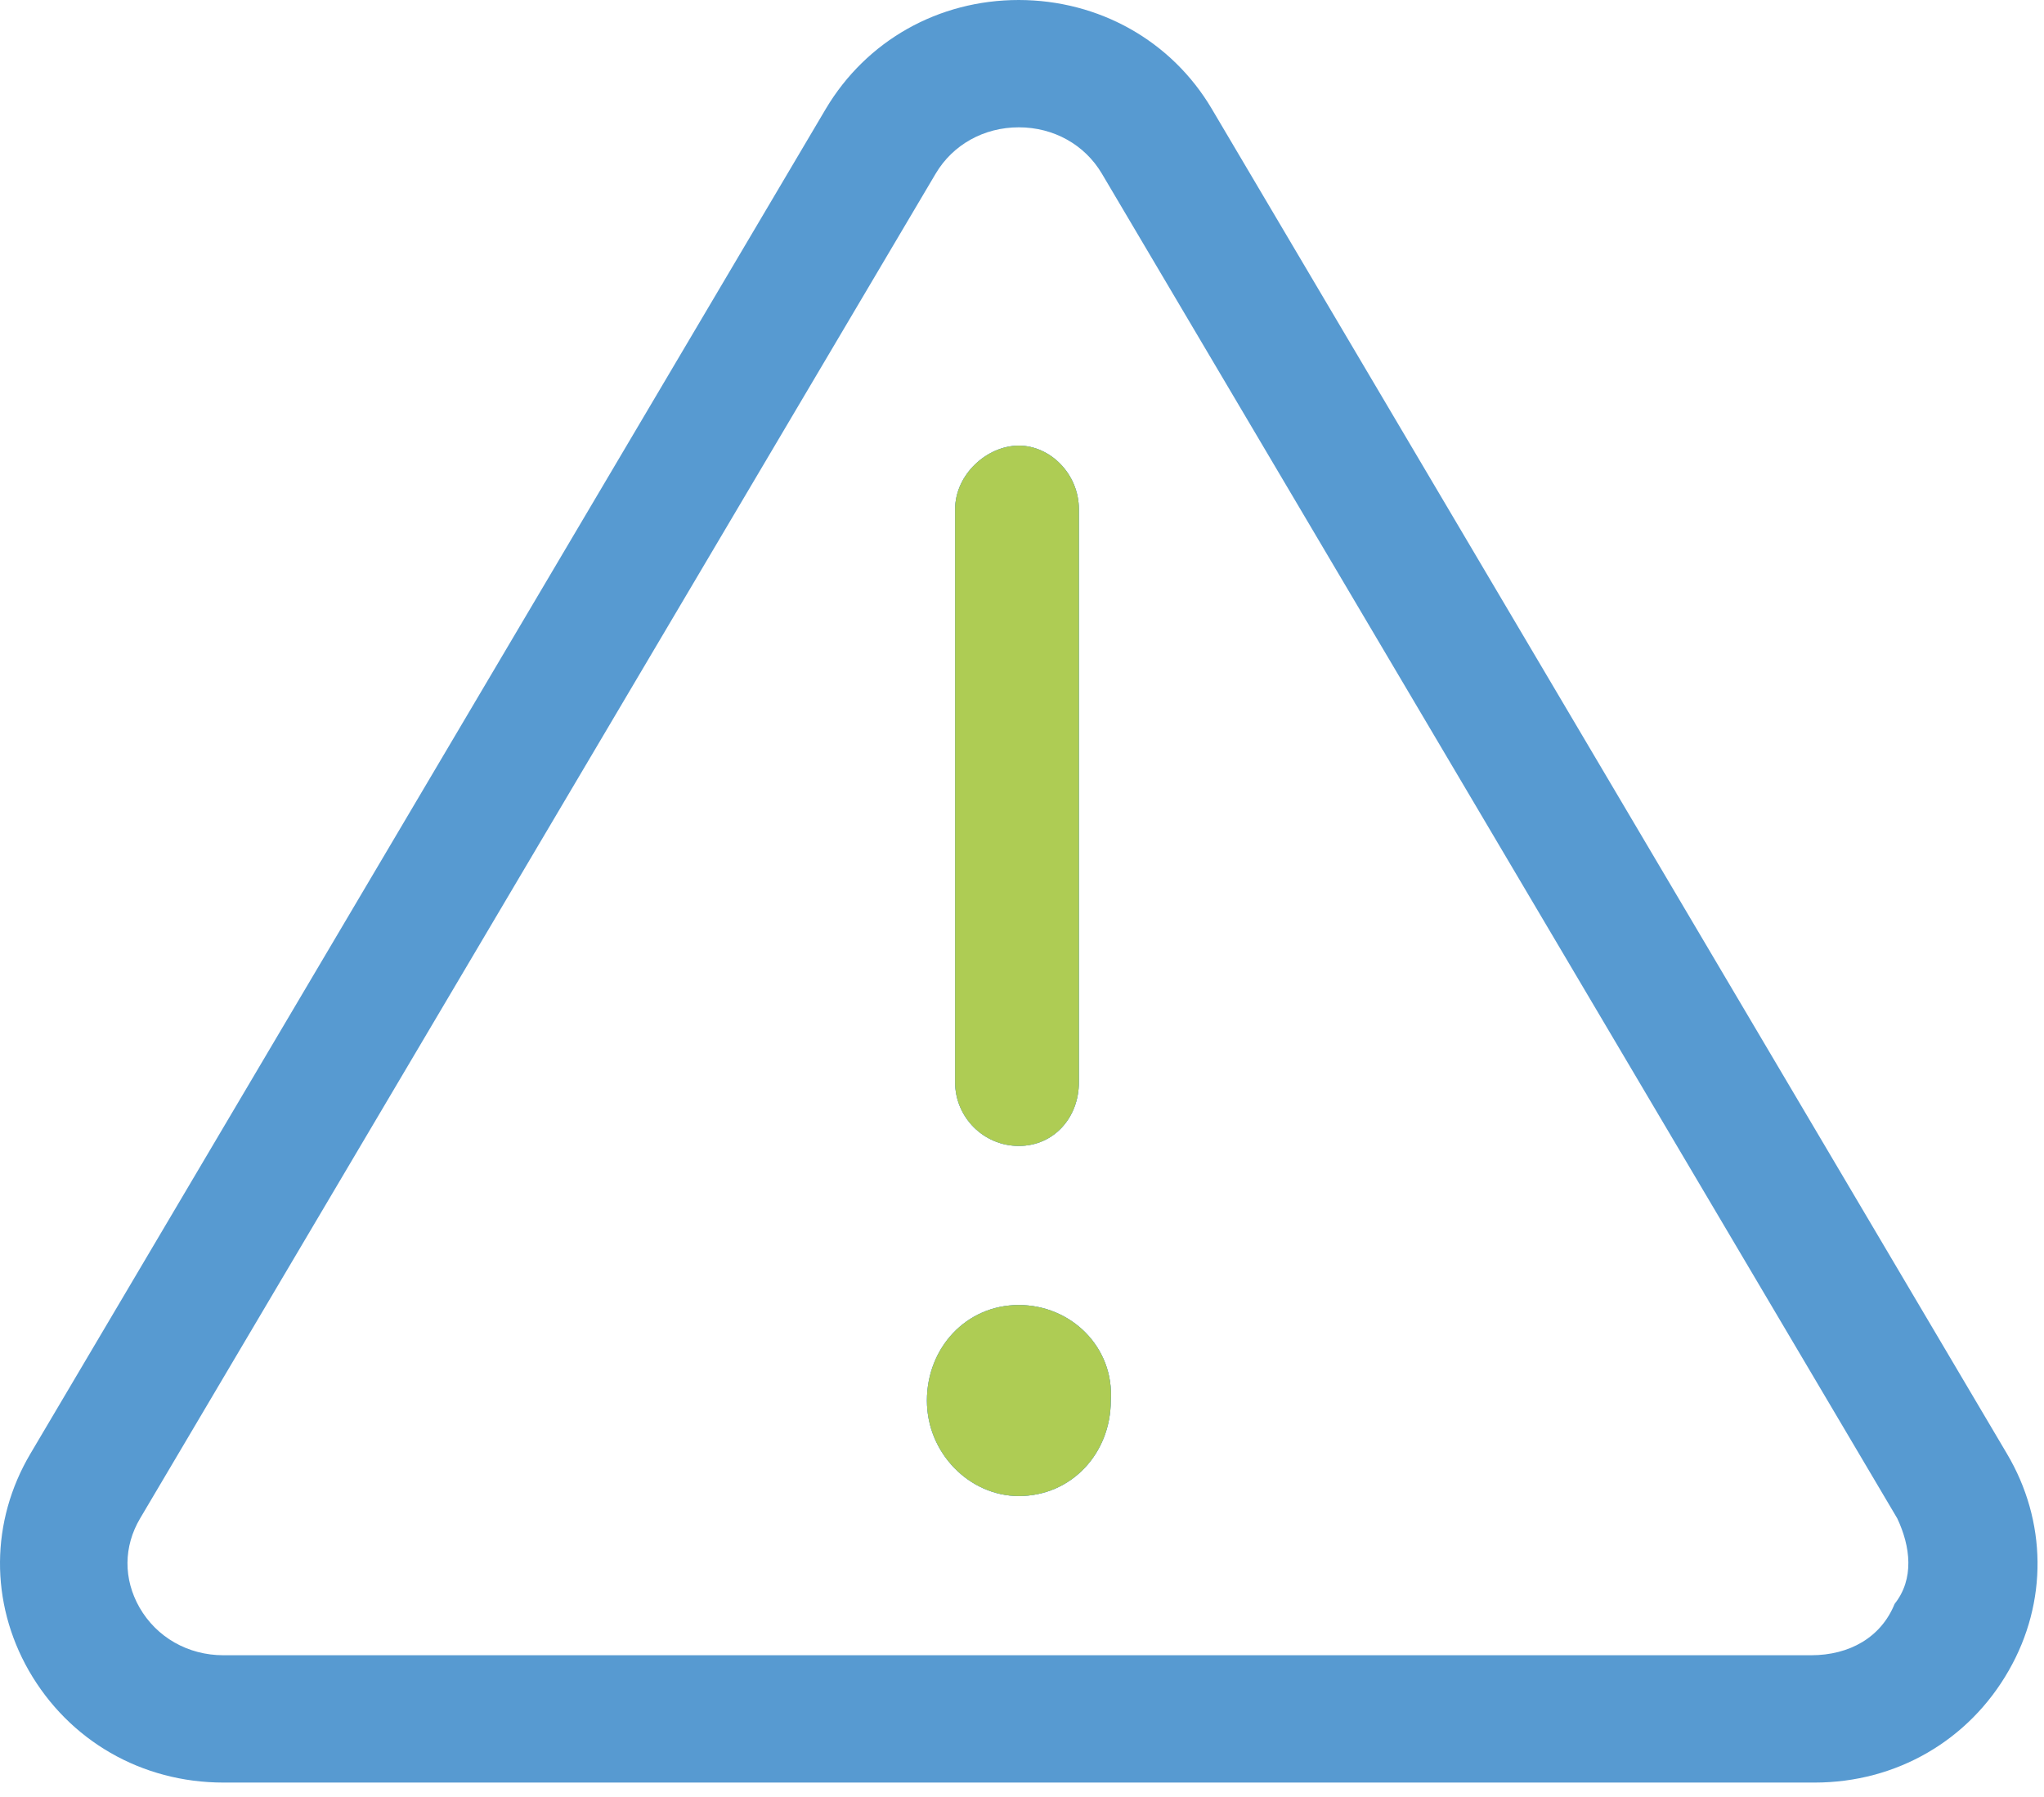 <svg width="58" height="51" viewBox="0 0 58 51" fill="none" xmlns="http://www.w3.org/2000/svg">
<path d="M27.102 30.712V14.453C27.102 13.458 28.013 12.646 28.909 12.646C29.805 12.646 30.614 13.452 30.614 14.453V30.712C30.614 31.709 29.909 32.518 28.909 32.518C27.909 32.518 27.102 31.703 27.102 30.712Z" fill="#579AD1"/>
<path d="M31.519 39.745C31.519 41.239 30.406 42.453 28.909 42.453C27.515 42.453 26.302 41.239 26.302 39.745C26.302 38.25 27.414 37.033 28.909 37.033C30.403 37.033 31.62 38.241 31.519 39.745Z" fill="#579AD1"/>
<path d="M56.944 41.245L34.386 3.09C33.245 1.159 31.189 0.003 28.909 0C26.628 0 24.585 1.153 23.434 3.087L0.862 41.253C-0.271 43.167 -0.288 45.468 0.816 47.404C1.958 49.396 4.019 50.584 6.34 50.584H51.492C53.808 50.584 55.866 49.393 57.002 47.401C58.109 45.468 58.086 43.164 56.944 41.245ZM53.761 45.514C53.377 46.462 52.484 46.971 51.391 46.971H6.34C5.334 46.971 4.444 46.462 3.958 45.615C3.498 44.806 3.504 43.887 3.975 43.089L26.55 4.928C26.793 4.518 27.134 4.188 27.539 3.963C27.943 3.737 28.412 3.613 28.909 3.613C29.9 3.613 30.779 4.105 31.265 4.925L53.837 43.089C54.212 43.887 54.325 44.803 53.761 45.514Z" fill="#579AD1"/>
<path d="M27.102 30.712V14.453C27.102 13.458 28.013 12.646 28.909 12.646C29.805 12.646 30.614 13.452 30.614 14.453V30.712C30.614 31.709 29.909 32.518 28.909 32.518C27.909 32.518 27.102 31.703 27.102 30.712Z" fill="#579AD1"/>
<path d="M31.519 39.745C31.519 41.239 30.406 42.453 28.909 42.453C27.515 42.453 26.302 41.239 26.302 39.745C26.302 38.25 27.414 37.033 28.909 37.033C30.403 37.033 31.62 38.241 31.519 39.745Z" fill="#579AD1"/>
<path d="M31.519 39.745C31.519 41.239 30.406 42.453 28.909 42.453C27.515 42.453 26.302 41.239 26.302 39.745C26.302 38.25 27.414 37.033 28.909 37.033C30.403 37.033 31.62 38.241 31.519 39.745Z" fill="#AECC54"/>
<path d="M30.614 14.453V30.712C30.614 31.709 29.909 32.518 28.909 32.518C27.909 32.518 27.102 31.703 27.102 30.712V14.453C27.102 13.458 28.013 12.646 28.909 12.646C29.805 12.646 30.614 13.452 30.614 14.453Z" fill="#AECC54"/>
</svg>
